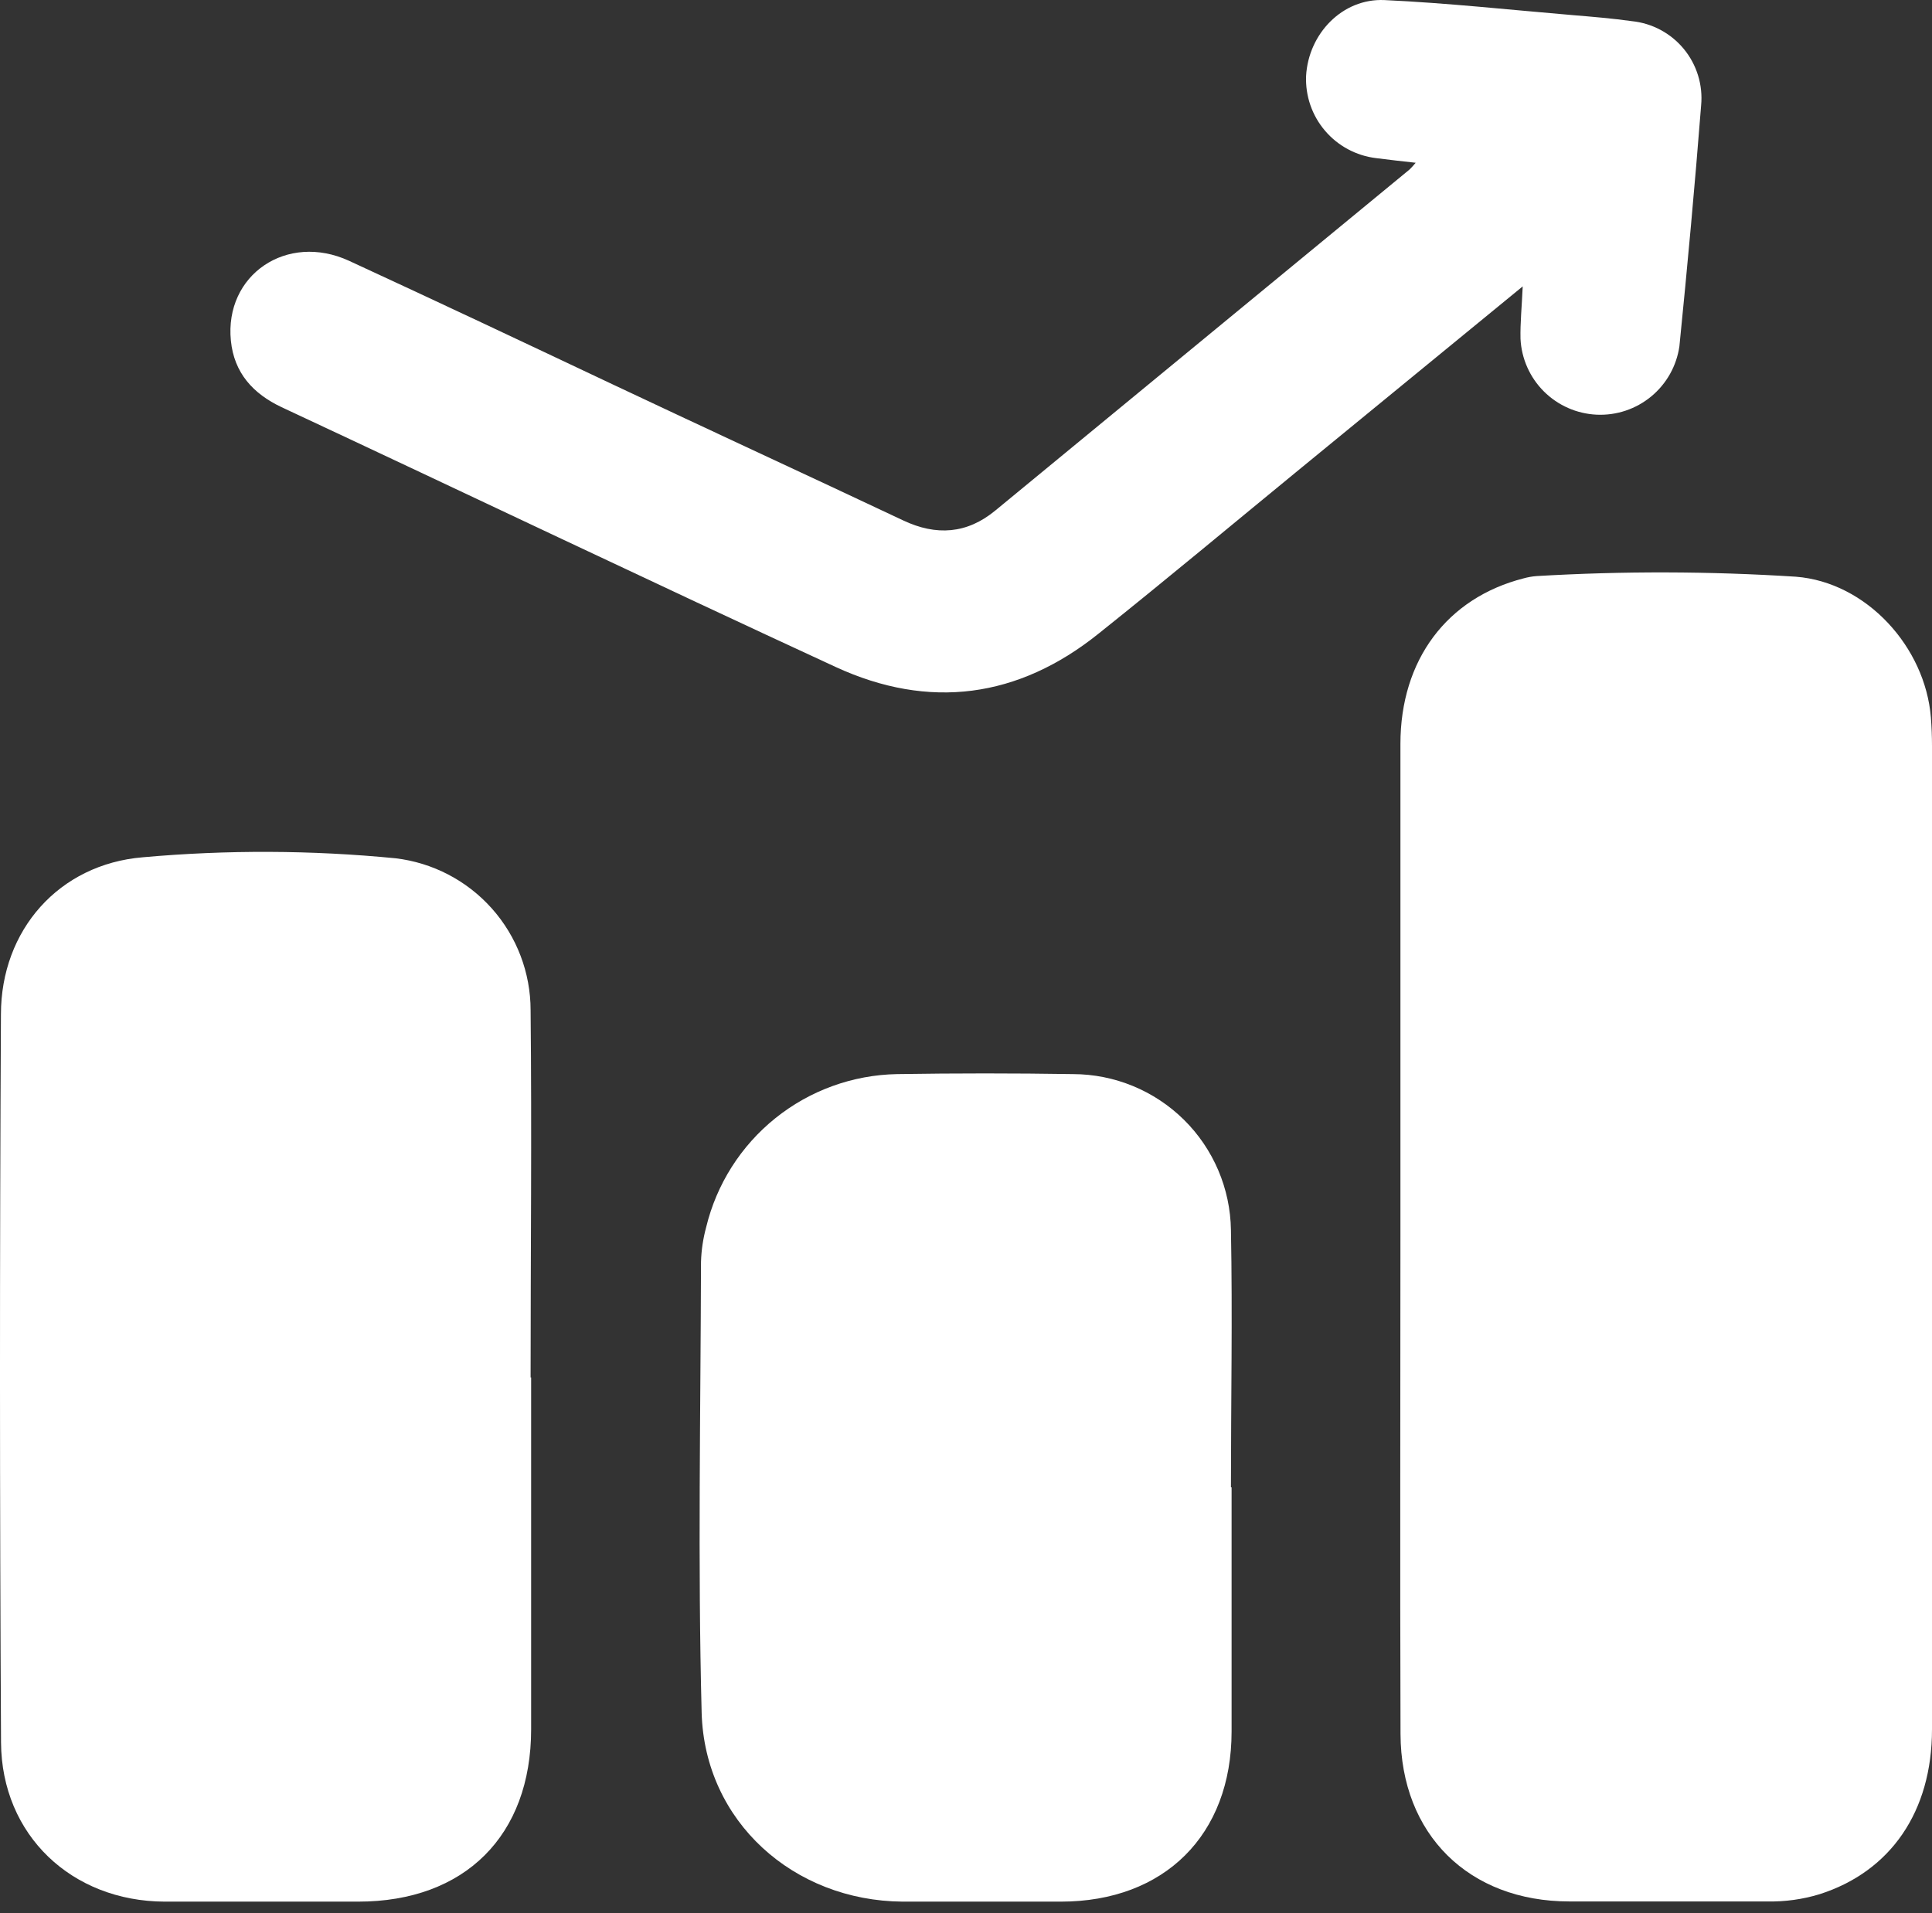 <svg xmlns="http://www.w3.org/2000/svg" width="105" height="104" viewBox="0 0 105 104" fill="none"><rect x="0" y="0" width="105" height="104" fill="#333333" stroke="none"/><path d="M76.11 67.243C76.11 58.31 76.11 49.376 76.11 40.443C76.11 35.862 78.651 32.502 82.805 31.44C83.034 31.376 83.268 31.335 83.505 31.316C88.199 31.039 92.907 31.051 97.6 31.35C101.431 31.648 104.632 35.162 104.94 39.003C104.98 39.5 105 40.041 105 40.557C105 58.374 105 76.192 105 94.009C105 98.475 102.751 101.741 98.885 102.972C97.969 103.251 97.014 103.383 96.056 103.364C92.473 103.364 88.885 103.364 85.296 103.364C79.837 103.364 76.135 99.726 76.115 94.257C76.085 85.259 76.11 76.251 76.11 67.243Z" fill="white"></path><path d="M28.866 74.876C28.866 81.252 28.866 87.628 28.866 94.004C28.866 99.786 25.258 103.374 19.466 103.374C15.962 103.374 12.454 103.374 8.945 103.374C3.902 103.354 0.086 99.761 0.056 94.719C-0.017 81.537 -0.019 68.345 0.051 55.143C0.051 50.557 3.207 46.979 7.763 46.602C12.331 46.193 16.927 46.211 21.491 46.656C23.515 46.895 25.38 47.867 26.734 49.389C28.088 50.911 28.836 52.878 28.837 54.915C28.906 61.565 28.837 68.226 28.837 74.881L28.866 74.876Z" fill="white"></path><path d="M66.934 80.852C66.934 85.274 66.934 89.701 66.934 94.123C66.934 99.751 63.281 103.369 57.663 103.374C54.794 103.374 51.925 103.374 49.052 103.374C43.126 103.329 38.297 99.016 38.133 93.106C37.92 84.941 38.078 76.772 38.098 68.603C38.116 67.967 38.21 67.336 38.376 66.722C38.939 64.381 40.263 62.293 42.14 60.785C44.017 59.277 46.342 58.434 48.749 58.389C51.935 58.339 55.123 58.339 58.313 58.389C60.57 58.393 62.735 59.284 64.342 60.869C65.948 62.455 66.866 64.609 66.899 66.866C66.988 71.526 66.899 76.192 66.899 80.852H66.934Z" fill="white"></path><path d="M82.756 15.568L70.646 25.494C67.013 28.472 63.4 31.494 59.727 34.427C55.345 37.956 50.496 38.601 45.409 36.254C35.344 31.608 25.338 26.824 15.303 22.134C13.744 21.399 12.722 20.263 12.548 18.521C12.191 14.938 15.596 12.625 18.971 14.178C23.77 16.392 28.539 18.645 33.324 20.908C38.575 23.39 43.835 25.811 49.081 28.288C50.883 29.142 52.556 29.023 54.094 27.752L76.611 9.21C76.727 9.095 76.836 8.974 76.939 8.848C76.15 8.758 75.45 8.684 74.78 8.595C73.702 8.463 72.712 7.931 72.009 7.103C71.305 6.276 70.939 5.213 70.983 4.128C71.112 1.83 72.959 -0.096 75.237 0.004C78.656 0.162 82.071 0.535 85.485 0.823C86.552 0.912 87.629 1.001 88.691 1.15C89.795 1.263 90.809 1.807 91.514 2.664C92.218 3.521 92.556 4.621 92.453 5.726C92.111 10.098 91.709 14.461 91.272 18.824C91.118 19.892 90.572 20.865 89.739 21.552C88.907 22.24 87.848 22.593 86.77 22.542C85.691 22.491 84.67 22.04 83.906 21.278C83.142 20.515 82.689 19.495 82.636 18.417C82.617 17.558 82.706 16.689 82.756 15.568Z" fill="white"></path></svg>